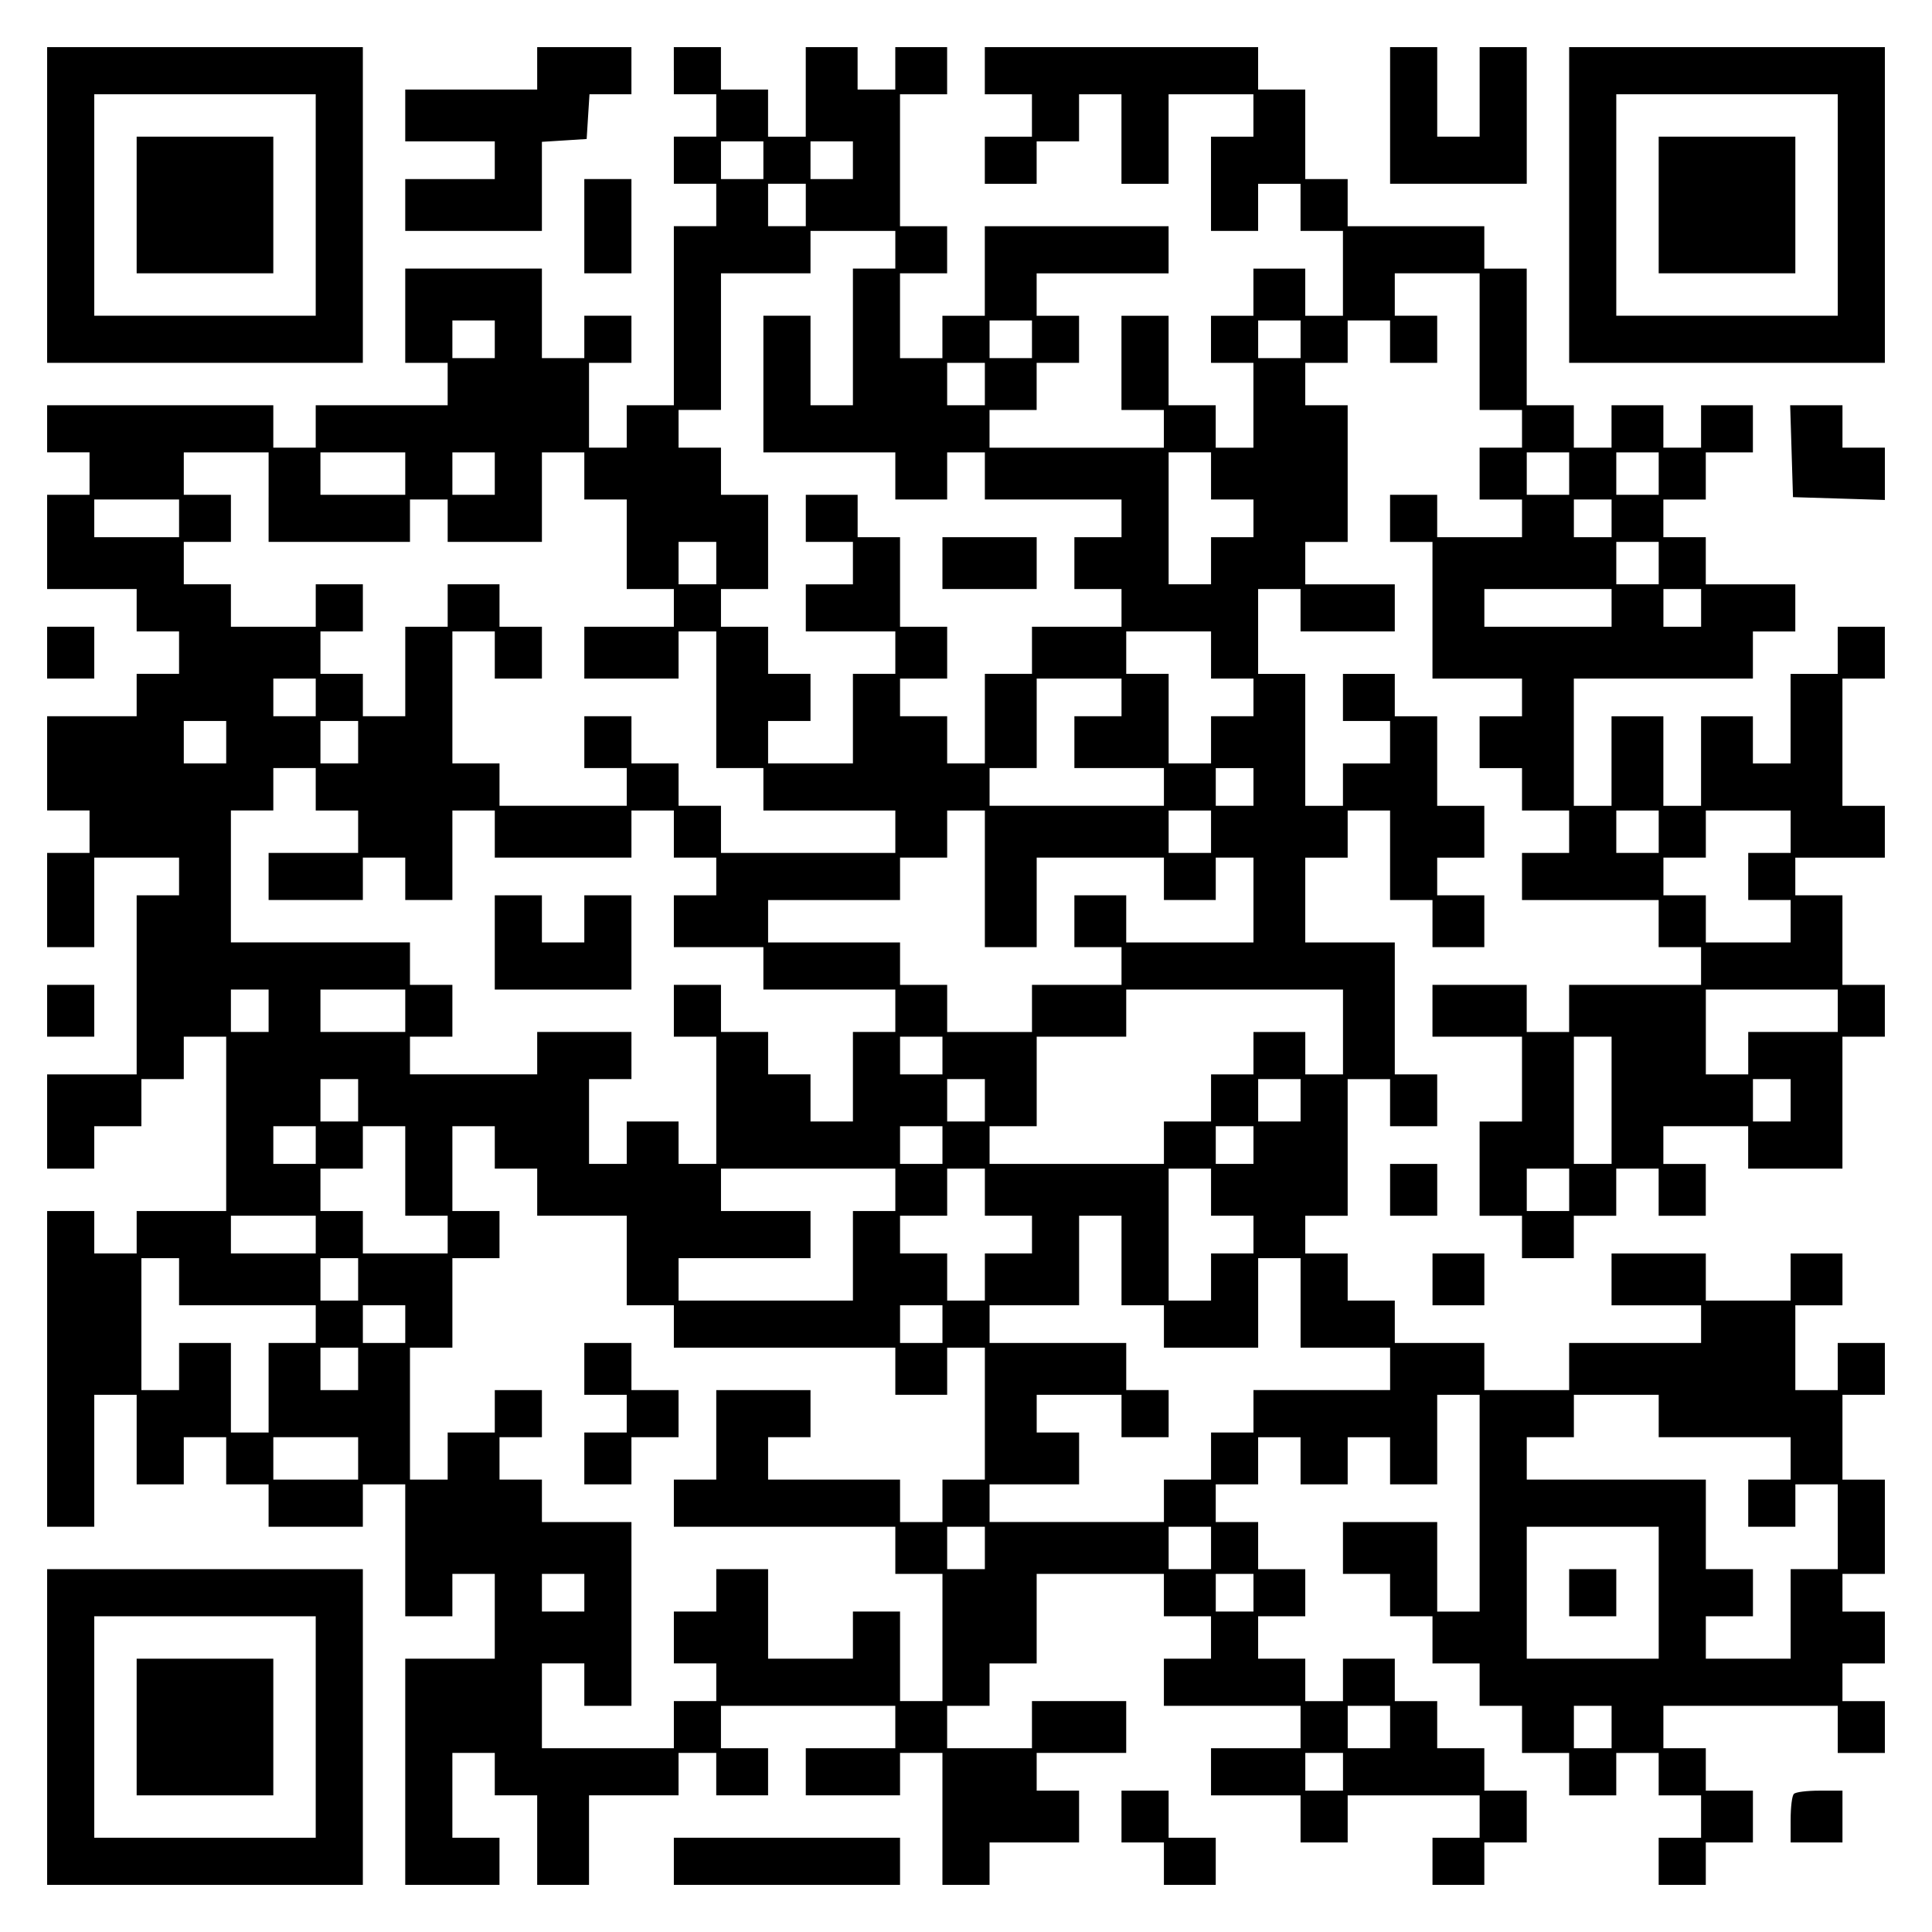 <?xml version="1.0" encoding="UTF-8" standalone="yes"?>
<svg version="1.0" xmlns="http://www.w3.org/2000/svg" width="100mm" height="100mm" viewBox="0 0 410 410" preserveAspectRatio="xMidYMid meet">
  <g transform="translate(0,410) scale(0.1,-0.1)" fill="#000000" stroke="none">
    <path d="M100 3665 l0 -335 335 0 335 0 0 335 0 335 -335 0 -335 0 0 -335z
m570 0 l0 -235 -235 0 -235 0 0 235 0 235 235 0 235 0 0 -235z"/>
    <path d="M290 3665 l0 -145 145 0 145 0 0 145 0 145 -145 0 -145 0 0 -145z"/>
    <path d="M1140 3955 l0 -45 -140 0 -140 0 0 -55 0 -55 95 0 95 0 0 -40 0 -40
-95 0 -95 0 0 -55 0 -55 145 0 145 0 0 94 0 95 48 3 47 3 3 48 3 47 45 0 44 0
0 50 0 50 -100 0 -100 0 0 -45z"/>
    <path d="M1430 3950 l0 -50 45 0 45 0 0 -45 0 -45 -45 0 -45 0 0 -50 0 -50 45
0 45 0 0 -45 0 -45 -45 0 -45 0 0 -190 0 -190 -50 0 -50 0 0 -45 0 -45 -40 0
-40 0 0 90 0 90 45 0 45 0 0 50 0 50 -50 0 -50 0 0 -45 0 -45 -45 0 -45 0 0
95 0 95 -145 0 -145 0 0 -100 0 -100 45 0 45 0 0 -45 0 -45 -140 0 -140 0 0
-45 0 -45 -45 0 -45 0 0 45 0 45 -240 0 -240 0 0 -50 0 -50 45 0 45 0 0 -45 0
-45 -45 0 -45 0 0 -100 0 -100 95 0 95 0 0 -45 0 -45 45 0 45 0 0 -45 0 -45
-45 0 -45 0 0 -45 0 -45 -95 0 -95 0 0 -100 0 -100 45 0 45 0 0 -45 0 -45 -45
0 -45 0 0 -100 0 -100 50 0 50 0 0 95 0 95 90 0 90 0 0 -40 0 -40 -45 0 -45 0
0 -190 0 -190 -95 0 -95 0 0 -100 0 -100 50 0 50 0 0 45 0 45 50 0 50 0 0 50
0 50 45 0 45 0 0 45 0 45 45 0 45 0 0 -185 0 -185 -95 0 -95 0 0 -45 0 -45
-45 0 -45 0 0 45 0 45 -50 0 -50 0 0 -335 0 -335 50 0 50 0 0 140 0 140 45 0
45 0 0 -95 0 -95 50 0 50 0 0 50 0 50 45 0 45 0 0 -50 0 -50 45 0 45 0 0 -45
0 -45 100 0 100 0 0 45 0 45 45 0 45 0 0 -140 0 -140 50 0 50 0 0 45 0 45 45
0 45 0 0 -90 0 -90 -95 0 -95 0 0 -240 0 -240 100 0 100 0 0 50 0 50 -50 0
-50 0 0 90 0 90 45 0 45 0 0 -45 0 -45 45 0 45 0 0 -95 0 -95 55 0 55 0 0 95
0 95 95 0 95 0 0 45 0 45 40 0 40 0 0 -45 0 -45 55 0 55 0 0 50 0 50 -50 0
-50 0 0 45 0 45 185 0 185 0 0 -45 0 -45 -95 0 -95 0 0 -50 0 -50 100 0 100 0
0 45 0 45 45 0 45 0 0 -140 0 -140 50 0 50 0 0 45 0 45 95 0 95 0 0 55 0 55
-45 0 -45 0 0 40 0 40 95 0 95 0 0 55 0 55 -100 0 -100 0 0 -50 0 -50 -90 0
-90 0 0 45 0 45 45 0 45 0 0 45 0 45 50 0 50 0 0 95 0 95 135 0 135 0 0 -45 0
-45 50 0 50 0 0 -45 0 -45 -50 0 -50 0 0 -50 0 -50 145 0 145 0 0 -45 0 -45
-95 0 -95 0 0 -50 0 -50 95 0 95 0 0 -50 0 -50 50 0 50 0 0 50 0 50 140 0 140
0 0 -45 0 -45 -50 0 -50 0 0 -50 0 -50 55 0 55 0 0 45 0 45 45 0 45 0 0 55 0
55 -45 0 -45 0 0 45 0 45 -50 0 -50 0 0 50 0 50 -45 0 -45 0 0 45 0 45 -55 0
-55 0 0 -45 0 -45 -40 0 -40 0 0 45 0 45 -50 0 -50 0 0 45 0 45 50 0 50 0 0
50 0 50 -50 0 -50 0 0 50 0 50 -45 0 -45 0 0 40 0 40 45 0 45 0 0 50 0 50 45
0 45 0 0 -50 0 -50 50 0 50 0 0 50 0 50 45 0 45 0 0 -50 0 -50 50 0 50 0 0 95
0 95 45 0 45 0 0 -230 0 -230 -45 0 -45 0 0 95 0 95 -100 0 -100 0 0 -55 0
-55 50 0 50 0 0 -45 0 -45 45 0 45 0 0 -50 0 -50 50 0 50 0 0 -45 0 -45 45 0
45 0 0 -50 0 -50 50 0 50 0 0 -45 0 -45 50 0 50 0 0 45 0 45 45 0 45 0 0 -45
0 -45 45 0 45 0 0 -45 0 -45 -45 0 -45 0 0 -50 0 -50 50 0 50 0 0 45 0 45 50
0 50 0 0 55 0 55 -50 0 -50 0 0 45 0 45 -45 0 -45 0 0 45 0 45 185 0 185 0 0
-50 0 -50 50 0 50 0 0 55 0 55 -45 0 -45 0 0 40 0 40 45 0 45 0 0 55 0 55 -45
0 -45 0 0 40 0 40 45 0 45 0 0 100 0 100 -45 0 -45 0 0 90 0 90 45 0 45 0 0
55 0 55 -50 0 -50 0 0 -50 0 -50 -45 0 -45 0 0 90 0 90 50 0 50 0 0 55 0 55
-55 0 -55 0 0 -50 0 -50 -90 0 -90 0 0 50 0 50 -100 0 -100 0 0 -55 0 -55 95
0 95 0 0 -40 0 -40 -140 0 -140 0 0 -50 0 -50 -90 0 -90 0 0 50 0 50 -95 0
-95 0 0 45 0 45 -50 0 -50 0 0 50 0 50 -45 0 -45 0 0 40 0 40 45 0 45 0 0 145
0 145 45 0 45 0 0 -50 0 -50 50 0 50 0 0 55 0 55 -45 0 -45 0 0 140 0 140 -95
0 -95 0 0 90 0 90 45 0 45 0 0 50 0 50 45 0 45 0 0 -95 0 -95 45 0 45 0 0 -50
0 -50 55 0 55 0 0 55 0 55 -50 0 -50 0 0 40 0 40 50 0 50 0 0 55 0 55 -50 0
-50 0 0 95 0 95 -45 0 -45 0 0 45 0 45 -55 0 -55 0 0 -50 0 -50 50 0 50 0 0
-45 0 -45 -50 0 -50 0 0 -45 0 -45 -40 0 -40 0 0 140 0 140 -50 0 -50 0 0 90
0 90 45 0 45 0 0 -45 0 -45 100 0 100 0 0 50 0 50 -95 0 -95 0 0 45 0 45 45 0
45 0 0 145 0 145 -45 0 -45 0 0 45 0 45 45 0 45 0 0 45 0 45 45 0 45 0 0 -45
0 -45 50 0 50 0 0 50 0 50 -45 0 -45 0 0 45 0 45 90 0 90 0 0 -145 0 -145 45
0 45 0 0 -40 0 -40 -45 0 -45 0 0 -55 0 -55 45 0 45 0 0 -40 0 -40 -90 0 -90
0 0 45 0 45 -50 0 -50 0 0 -50 0 -50 45 0 45 0 0 -145 0 -145 95 0 95 0 0 -40
0 -40 -45 0 -45 0 0 -55 0 -55 45 0 45 0 0 -45 0 -45 50 0 50 0 0 -45 0 -45
-50 0 -50 0 0 -50 0 -50 145 0 145 0 0 -50 0 -50 45 0 45 0 0 -40 0 -40 -140
0 -140 0 0 -50 0 -50 -45 0 -45 0 0 50 0 50 -100 0 -100 0 0 -55 0 -55 95 0
95 0 0 -90 0 -90 -45 0 -45 0 0 -100 0 -100 45 0 45 0 0 -45 0 -45 55 0 55 0
0 45 0 45 45 0 45 0 0 50 0 50 45 0 45 0 0 -50 0 -50 50 0 50 0 0 55 0 55 -45
0 -45 0 0 40 0 40 90 0 90 0 0 -45 0 -45 100 0 100 0 0 140 0 140 45 0 45 0 0
55 0 55 -45 0 -45 0 0 95 0 95 -50 0 -50 0 0 40 0 40 95 0 95 0 0 55 0 55 -45
0 -45 0 0 135 0 135 45 0 45 0 0 55 0 55 -50 0 -50 0 0 -50 0 -50 -50 0 -50 0
0 -95 0 -95 -40 0 -40 0 0 50 0 50 -55 0 -55 0 0 -95 0 -95 -40 0 -40 0 0 95
0 95 -55 0 -55 0 0 -95 0 -95 -40 0 -40 0 0 135 0 135 190 0 190 0 0 50 0 50
45 0 45 0 0 50 0 50 -95 0 -95 0 0 50 0 50 -45 0 -45 0 0 40 0 40 45 0 45 0 0
50 0 50 50 0 50 0 0 50 0 50 -55 0 -55 0 0 -45 0 -45 -40 0 -40 0 0 45 0 45
-55 0 -55 0 0 -45 0 -45 -40 0 -40 0 0 45 0 45 -50 0 -50 0 0 145 0 145 -45 0
-45 0 0 45 0 45 -145 0 -145 0 0 50 0 50 -45 0 -45 0 0 95 0 95 -50 0 -50 0 0
45 0 45 -290 0 -290 0 0 -50 0 -50 50 0 50 0 0 -45 0 -45 -50 0 -50 0 0 -50 0
-50 55 0 55 0 0 45 0 45 45 0 45 0 0 50 0 50 45 0 45 0 0 -95 0 -95 50 0 50 0
0 95 0 95 90 0 90 0 0 -45 0 -45 -45 0 -45 0 0 -100 0 -100 50 0 50 0 0 50 0
50 45 0 45 0 0 -50 0 -50 45 0 45 0 0 -90 0 -90 -40 0 -40 0 0 50 0 50 -55 0
-55 0 0 -50 0 -50 -45 0 -45 0 0 -50 0 -50 45 0 45 0 0 -90 0 -90 -40 0 -40 0
0 45 0 45 -50 0 -50 0 0 95 0 95 -50 0 -50 0 0 -100 0 -100 45 0 45 0 0 -40 0
-40 -185 0 -185 0 0 40 0 40 50 0 50 0 0 50 0 50 45 0 45 0 0 50 0 50 -45 0
-45 0 0 45 0 45 140 0 140 0 0 50 0 50 -195 0 -195 0 0 -95 0 -95 -45 0 -45 0
0 -45 0 -45 -45 0 -45 0 0 90 0 90 50 0 50 0 0 50 0 50 -50 0 -50 0 0 140 0
140 50 0 50 0 0 50 0 50 -55 0 -55 0 0 -45 0 -45 -40 0 -40 0 0 45 0 45 -55 0
-55 0 0 -95 0 -95 -40 0 -40 0 0 50 0 50 -50 0 -50 0 0 45 0 45 -50 0 -50 0 0
-50z m190 -190 l0 -40 -45 0 -45 0 0 40 0 40 45 0 45 0 0 -40z m190 0 l0 -40
-45 0 -45 0 0 40 0 40 45 0 45 0 0 -40z m-100 -95 l0 -45 -40 0 -40 0 0 45 0
45 40 0 40 0 0 -45z m190 -95 l0 -40 -45 0 -45 0 0 -145 0 -145 -45 0 -45 0 0
95 0 95 -50 0 -50 0 0 -145 0 -145 140 0 140 0 0 -50 0 -50 55 0 55 0 0 50 0
50 40 0 40 0 0 -50 0 -50 145 0 145 0 0 -40 0 -40 -50 0 -50 0 0 -55 0 -55 50
0 50 0 0 -40 0 -40 -95 0 -95 0 0 -50 0 -50 -50 0 -50 0 0 -95 0 -95 -40 0
-40 0 0 50 0 50 -50 0 -50 0 0 40 0 40 50 0 50 0 0 55 0 55 -50 0 -50 0 0 95
0 95 -45 0 -45 0 0 45 0 45 -55 0 -55 0 0 -50 0 -50 50 0 50 0 0 -45 0 -45
-50 0 -50 0 0 -50 0 -50 95 0 95 0 0 -45 0 -45 -45 0 -45 0 0 -95 0 -95 -90 0
-90 0 0 45 0 45 45 0 45 0 0 50 0 50 -45 0 -45 0 0 50 0 50 -50 0 -50 0 0 40
0 40 50 0 50 0 0 100 0 100 -50 0 -50 0 0 50 0 50 -45 0 -45 0 0 40 0 40 45 0
45 0 0 145 0 145 95 0 95 0 0 45 0 45 90 0 90 0 0 -40z m-850 -190 l0 -40 -45
0 -45 0 0 40 0 40 45 0 45 0 0 -40z m1140 0 l0 -40 -45 0 -45 0 0 40 0 40 45
0 45 0 0 -40z m570 0 l0 -40 -45 0 -45 0 0 40 0 40 45 0 45 0 0 -40z m-670
-95 l0 -45 -40 0 -40 0 0 45 0 45 40 0 40 0 0 -45z m-1520 -240 l0 -95 150 0
150 0 0 45 0 45 40 0 40 0 0 -45 0 -45 100 0 100 0 0 95 0 95 45 0 45 0 0 -50
0 -50 45 0 45 0 0 -95 0 -95 50 0 50 0 0 -40 0 -40 -95 0 -95 0 0 -55 0 -55
100 0 100 0 0 50 0 50 40 0 40 0 0 -145 0 -145 50 0 50 0 0 -45 0 -45 140 0
140 0 0 -45 0 -45 -185 0 -185 0 0 50 0 50 -45 0 -45 0 0 45 0 45 -50 0 -50 0
0 50 0 50 -50 0 -50 0 0 -55 0 -55 45 0 45 0 0 -40 0 -40 -135 0 -135 0 0 45
0 45 -50 0 -50 0 0 140 0 140 45 0 45 0 0 -50 0 -50 50 0 50 0 0 55 0 55 -45
0 -45 0 0 45 0 45 -55 0 -55 0 0 -45 0 -45 -45 0 -45 0 0 -95 0 -95 -45 0 -45
0 0 45 0 45 -45 0 -45 0 0 45 0 45 45 0 45 0 0 50 0 50 -50 0 -50 0 0 -45 0
-45 -90 0 -90 0 0 45 0 45 -50 0 -50 0 0 45 0 45 50 0 50 0 0 50 0 50 -50 0
-50 0 0 45 0 45 90 0 90 0 0 -95z m290 50 l0 -45 -90 0 -90 0 0 45 0 45 90 0
90 0 0 -45z m190 0 l0 -45 -45 0 -45 0 0 45 0 45 45 0 45 0 0 -45z m1520 -5
l0 -50 45 0 45 0 0 -40 0 -40 -45 0 -45 0 0 -50 0 -50 -45 0 -45 0 0 140 0
140 45 0 45 0 0 -50z m760 5 l0 -45 -45 0 -45 0 0 45 0 45 45 0 45 0 0 -45z
m190 0 l0 -45 -45 0 -45 0 0 45 0 45 45 0 45 0 0 -45z m-3140 -95 l0 -40 -90
0 -90 0 0 40 0 40 90 0 90 0 0 -40z m3040 0 l0 -40 -40 0 -40 0 0 40 0 40 40
0 40 0 0 -40z m-1900 -95 l0 -45 -40 0 -40 0 0 45 0 45 40 0 40 0 0 -45z
m2000 0 l0 -45 -45 0 -45 0 0 45 0 45 45 0 45 0 0 -45z m-100 -95 l0 -40 -135
0 -135 0 0 40 0 40 135 0 135 0 0 -40z m190 0 l0 -40 -40 0 -40 0 0 40 0 40
40 0 40 0 0 -40z m-1040 -100 l0 -50 45 0 45 0 0 -40 0 -40 -45 0 -45 0 0 -50
0 -50 -45 0 -45 0 0 95 0 95 -45 0 -45 0 0 45 0 45 90 0 90 0 0 -50z m-1900
-90 l0 -40 -45 0 -45 0 0 40 0 40 45 0 45 0 0 -40z m1710 0 l0 -40 -50 0 -50
0 0 -55 0 -55 95 0 95 0 0 -40 0 -40 -185 0 -185 0 0 40 0 40 50 0 50 0 0 95
0 95 90 0 90 0 0 -40z m-1900 -95 l0 -45 -45 0 -45 0 0 45 0 45 45 0 45 0 0
-45z m280 0 l0 -45 -40 0 -40 0 0 45 0 45 40 0 40 0 0 -45z m-90 -100 l0 -45
45 0 45 0 0 -45 0 -45 -95 0 -95 0 0 -50 0 -50 100 0 100 0 0 45 0 45 45 0 45
0 0 -45 0 -45 50 0 50 0 0 95 0 95 45 0 45 0 0 -50 0 -50 145 0 145 0 0 50 0
50 45 0 45 0 0 -50 0 -50 45 0 45 0 0 -40 0 -40 -45 0 -45 0 0 -55 0 -55 95 0
95 0 0 -45 0 -45 140 0 140 0 0 -45 0 -45 -45 0 -45 0 0 -95 0 -95 -45 0 -45
0 0 50 0 50 -45 0 -45 0 0 45 0 45 -50 0 -50 0 0 50 0 50 -50 0 -50 0 0 -55 0
-55 45 0 45 0 0 -135 0 -135 -40 0 -40 0 0 45 0 45 -55 0 -55 0 0 -45 0 -45
-40 0 -40 0 0 90 0 90 45 0 45 0 0 50 0 50 -100 0 -100 0 0 -45 0 -45 -135 0
-135 0 0 40 0 40 45 0 45 0 0 55 0 55 -45 0 -45 0 0 45 0 45 -190 0 -190 0 0
140 0 140 45 0 45 0 0 45 0 45 45 0 45 0 0 -45z m1990 5 l0 -40 -40 0 -40 0 0
40 0 40 40 0 40 0 0 -40z m-570 -195 l0 -145 55 0 55 0 0 95 0 95 135 0 135 0
0 -45 0 -45 55 0 55 0 0 45 0 45 40 0 40 0 0 -90 0 -90 -135 0 -135 0 0 50 0
50 -55 0 -55 0 0 -55 0 -55 50 0 50 0 0 -40 0 -40 -95 0 -95 0 0 -50 0 -50
-90 0 -90 0 0 50 0 50 -50 0 -50 0 0 45 0 45 -140 0 -140 0 0 45 0 45 140 0
140 0 0 45 0 45 50 0 50 0 0 50 0 50 40 0 40 0 0 -145z m480 100 l0 -45 -45 0
-45 0 0 45 0 45 45 0 45 0 0 -45z m950 0 l0 -45 -45 0 -45 0 0 45 0 45 45 0
45 0 0 -45z m280 0 l0 -45 -45 0 -45 0 0 -50 0 -50 45 0 45 0 0 -45 0 -45 -90
0 -90 0 0 50 0 50 -45 0 -45 0 0 40 0 40 45 0 45 0 0 50 0 50 90 0 90 0 0 -45z
m-3230 -380 l0 -45 -40 0 -40 0 0 45 0 45 40 0 40 0 0 -45z m290 0 l0 -45 -90
0 -90 0 0 45 0 45 90 0 90 0 0 -45z m1990 -45 l0 -90 -40 0 -40 0 0 45 0 45
-55 0 -55 0 0 -45 0 -45 -45 0 -45 0 0 -50 0 -50 -50 0 -50 0 0 -45 0 -45
-185 0 -185 0 0 40 0 40 50 0 50 0 0 95 0 95 95 0 95 0 0 50 0 50 230 0 230 0
0 -90z m1050 45 l0 -45 -95 0 -95 0 0 -45 0 -45 -45 0 -45 0 0 90 0 90 140 0
140 0 0 -45z m-1900 -95 l0 -40 -45 0 -45 0 0 40 0 40 45 0 45 0 0 -40z m1420
-95 l0 -135 -40 0 -40 0 0 135 0 135 40 0 40 0 0 -135z m-2660 0 l0 -45 -40 0
-40 0 0 45 0 45 40 0 40 0 0 -45z m1330 0 l0 -45 -40 0 -40 0 0 45 0 45 40 0
40 0 0 -45z m670 0 l0 -45 -45 0 -45 0 0 45 0 45 45 0 45 0 0 -45z m1040 0 l0
-45 -40 0 -40 0 0 45 0 45 40 0 40 0 0 -45z m-3130 -95 l0 -40 -45 0 -45 0 0
40 0 40 45 0 45 0 0 -40z m190 -55 l0 -95 45 0 45 0 0 -40 0 -40 -90 0 -90 0
0 45 0 45 -45 0 -45 0 0 45 0 45 45 0 45 0 0 45 0 45 45 0 45 0 0 -95z m190
50 l0 -45 45 0 45 0 0 -50 0 -50 95 0 95 0 0 -95 0 -95 50 0 50 0 0 -45 0 -45
235 0 235 0 0 -50 0 -50 55 0 55 0 0 50 0 50 40 0 40 0 0 -140 0 -140 -45 0
-45 0 0 -45 0 -45 -45 0 -45 0 0 45 0 45 -140 0 -140 0 0 45 0 45 45 0 45 0 0
50 0 50 -100 0 -100 0 0 -95 0 -95 -45 0 -45 0 0 -50 0 -50 235 0 235 0 0 -50
0 -50 50 0 50 0 0 -135 0 -135 -45 0 -45 0 0 95 0 95 -50 0 -50 0 0 -50 0 -50
-90 0 -90 0 0 95 0 95 -55 0 -55 0 0 -45 0 -45 -45 0 -45 0 0 -55 0 -55 45 0
45 0 0 -40 0 -40 -45 0 -45 0 0 -50 0 -50 -140 0 -140 0 0 90 0 90 45 0 45 0
0 -45 0 -45 50 0 50 0 0 195 0 195 -95 0 -95 0 0 45 0 45 -45 0 -45 0 0 45 0
45 45 0 45 0 0 50 0 50 -50 0 -50 0 0 -45 0 -45 -50 0 -50 0 0 -50 0 -50 -40
0 -40 0 0 140 0 140 45 0 45 0 0 95 0 95 50 0 50 0 0 50 0 50 -50 0 -50 0 0
90 0 90 45 0 45 0 0 -45z m950 5 l0 -40 -45 0 -45 0 0 40 0 40 45 0 45 0 0
-40z m660 0 l0 -40 -40 0 -40 0 0 40 0 40 40 0 40 0 0 -40z m-760 -95 l0 -45
-45 0 -45 0 0 -95 0 -95 -185 0 -185 0 0 45 0 45 140 0 140 0 0 50 0 50 -95 0
-95 0 0 45 0 45 185 0 185 0 0 -45z m190 -5 l0 -50 50 0 50 0 0 -40 0 -40 -50
0 -50 0 0 -50 0 -50 -40 0 -40 0 0 50 0 50 -50 0 -50 0 0 40 0 40 50 0 50 0 0
50 0 50 40 0 40 0 0 -50z m480 0 l0 -50 45 0 45 0 0 -40 0 -40 -45 0 -45 0 0
-50 0 -50 -45 0 -45 0 0 140 0 140 45 0 45 0 0 -50z m760 5 l0 -45 -45 0 -45
0 0 45 0 45 45 0 45 0 0 -45z m-2660 -95 l0 -40 -90 0 -90 0 0 40 0 40 90 0
90 0 0 -40z m1710 -55 l0 -95 45 0 45 0 0 -45 0 -45 100 0 100 0 0 95 0 95 45
0 45 0 0 -95 0 -95 95 0 95 0 0 -45 0 -45 -145 0 -145 0 0 -45 0 -45 -45 0
-45 0 0 -50 0 -50 -50 0 -50 0 0 -45 0 -45 -185 0 -185 0 0 40 0 40 95 0 95 0
0 55 0 55 -45 0 -45 0 0 40 0 40 90 0 90 0 0 -45 0 -45 50 0 50 0 0 50 0 50
-45 0 -45 0 0 50 0 50 -145 0 -145 0 0 40 0 40 95 0 95 0 0 95 0 95 45 0 45 0
0 -95z m-2000 -45 l0 -50 145 0 145 0 0 -40 0 -40 -50 0 -50 0 0 -95 0 -95
-40 0 -40 0 0 95 0 95 -55 0 -55 0 0 -50 0 -50 -40 0 -40 0 0 140 0 140 40 0
40 0 0 -50z m380 5 l0 -45 -40 0 -40 0 0 45 0 45 40 0 40 0 0 -45z m100 -95
l0 -40 -45 0 -45 0 0 40 0 40 45 0 45 0 0 -40z m1140 0 l0 -40 -45 0 -45 0 0
40 0 40 45 0 45 0 0 -40z m-1240 -95 l0 -45 -40 0 -40 0 0 45 0 45 40 0 40 0
0 -45z m2760 -100 l0 -45 140 0 140 0 0 -45 0 -45 -45 0 -45 0 0 -50 0 -50 50
0 50 0 0 45 0 45 45 0 45 0 0 -90 0 -90 -50 0 -50 0 0 -95 0 -95 -90 0 -90 0
0 45 0 45 50 0 50 0 0 50 0 50 -50 0 -50 0 0 95 0 95 -190 0 -190 0 0 45 0 45
50 0 50 0 0 45 0 45 90 0 90 0 0 -45z m-2760 -90 l0 -45 -90 0 -90 0 0 45 0
45 90 0 90 0 0 -45z m1330 -190 l0 -45 -40 0 -40 0 0 45 0 45 40 0 40 0 0 -45z
m480 0 l0 -45 -45 0 -45 0 0 45 0 45 45 0 45 0 0 -45z m950 -95 l0 -140 -140
0 -140 0 0 140 0 140 140 0 140 0 0 -140z m-2280 0 l0 -40 -45 0 -45 0 0 40 0
40 45 0 45 0 0 -40z m1420 0 l0 -40 -40 0 -40 0 0 40 0 40 40 0 40 0 0 -40z
m290 -285 l0 -45 -45 0 -45 0 0 45 0 45 45 0 45 0 0 -45z m470 0 l0 -45 -40 0
-40 0 0 45 0 45 40 0 40 0 0 -45z m-570 -95 l0 -40 -40 0 -40 0 0 40 0 40 40
0 40 0 0 -40z"/>
    <path d="M2000 2905 l0 -55 100 0 100 0 0 55 0 55 -100 0 -100 0 0 -55z"/>
    <path d="M1050 2100 l0 -100 145 0 145 0 0 100 0 100 -50 0 -50 0 0 -50 0 -50
-45 0 -45 0 0 50 0 50 -50 0 -50 0 0 -100z"/>
    <path d="M1240 1195 l0 -55 45 0 45 0 0 -40 0 -40 -45 0 -45 0 0 -55 0 -55 50
0 50 0 0 50 0 50 50 0 50 0 0 50 0 50 -50 0 -50 0 0 50 0 50 -50 0 -50 0 0
-55z"/>
    <path d="M3330 720 l0 -50 50 0 50 0 0 50 0 50 -50 0 -50 0 0 -50z"/>
    <path d="M2950 3855 l0 -145 145 0 145 0 0 145 0 145 -50 0 -50 0 0 -95 0 -95
-45 0 -45 0 0 95 0 95 -50 0 -50 0 0 -145z"/>
    <path d="M3330 3665 l0 -335 335 0 335 0 0 335 0 335 -335 0 -335 0 0 -335z
m570 0 l0 -235 -235 0 -235 0 0 235 0 235 235 0 235 0 0 -235z"/>
    <path d="M3520 3665 l0 -145 145 0 145 0 0 145 0 145 -145 0 -145 0 0 -145z"/>
    <path d="M1240 3620 l0 -100 50 0 50 0 0 100 0 100 -50 0 -50 0 0 -100z"/>
    <path d="M3802 3143 l3 -98 98 -3 97 -3 0 56 0 55 -45 0 -45 0 0 45 0 45 -55
0 -56 0 3 -97z"/>
    <path d="M100 2715 l0 -55 50 0 50 0 0 55 0 55 -50 0 -50 0 0 -55z"/>
    <path d="M100 1955 l0 -55 50 0 50 0 0 55 0 55 -50 0 -50 0 0 -55z"/>
    <path d="M2950 1575 l0 -55 50 0 50 0 0 55 0 55 -50 0 -50 0 0 -55z"/>
    <path d="M3040 1385 l0 -55 55 0 55 0 0 55 0 55 -55 0 -55 0 0 -55z"/>
    <path d="M100 435 l0 -335 335 0 335 0 0 335 0 335 -335 0 -335 0 0 -335z
m570 0 l0 -235 -235 0 -235 0 0 235 0 235 235 0 235 0 0 -235z"/>
    <path d="M290 435 l0 -145 145 0 145 0 0 145 0 145 -145 0 -145 0 0 -145z"/>
    <path d="M2380 245 l0 -55 45 0 45 0 0 -45 0 -45 55 0 55 0 0 50 0 50 -50 0
-50 0 0 50 0 50 -50 0 -50 0 0 -55z"/>
    <path d="M3807 293 c-4 -3 -7 -28 -7 -55 l0 -48 55 0 55 0 0 55 0 55 -48 0
c-27 0 -52 -3 -55 -7z"/>
    <path d="M1430 150 l0 -50 240 0 240 0 0 50 0 50 -240 0 -240 0 0 -50z"/>
  </g>
</svg>